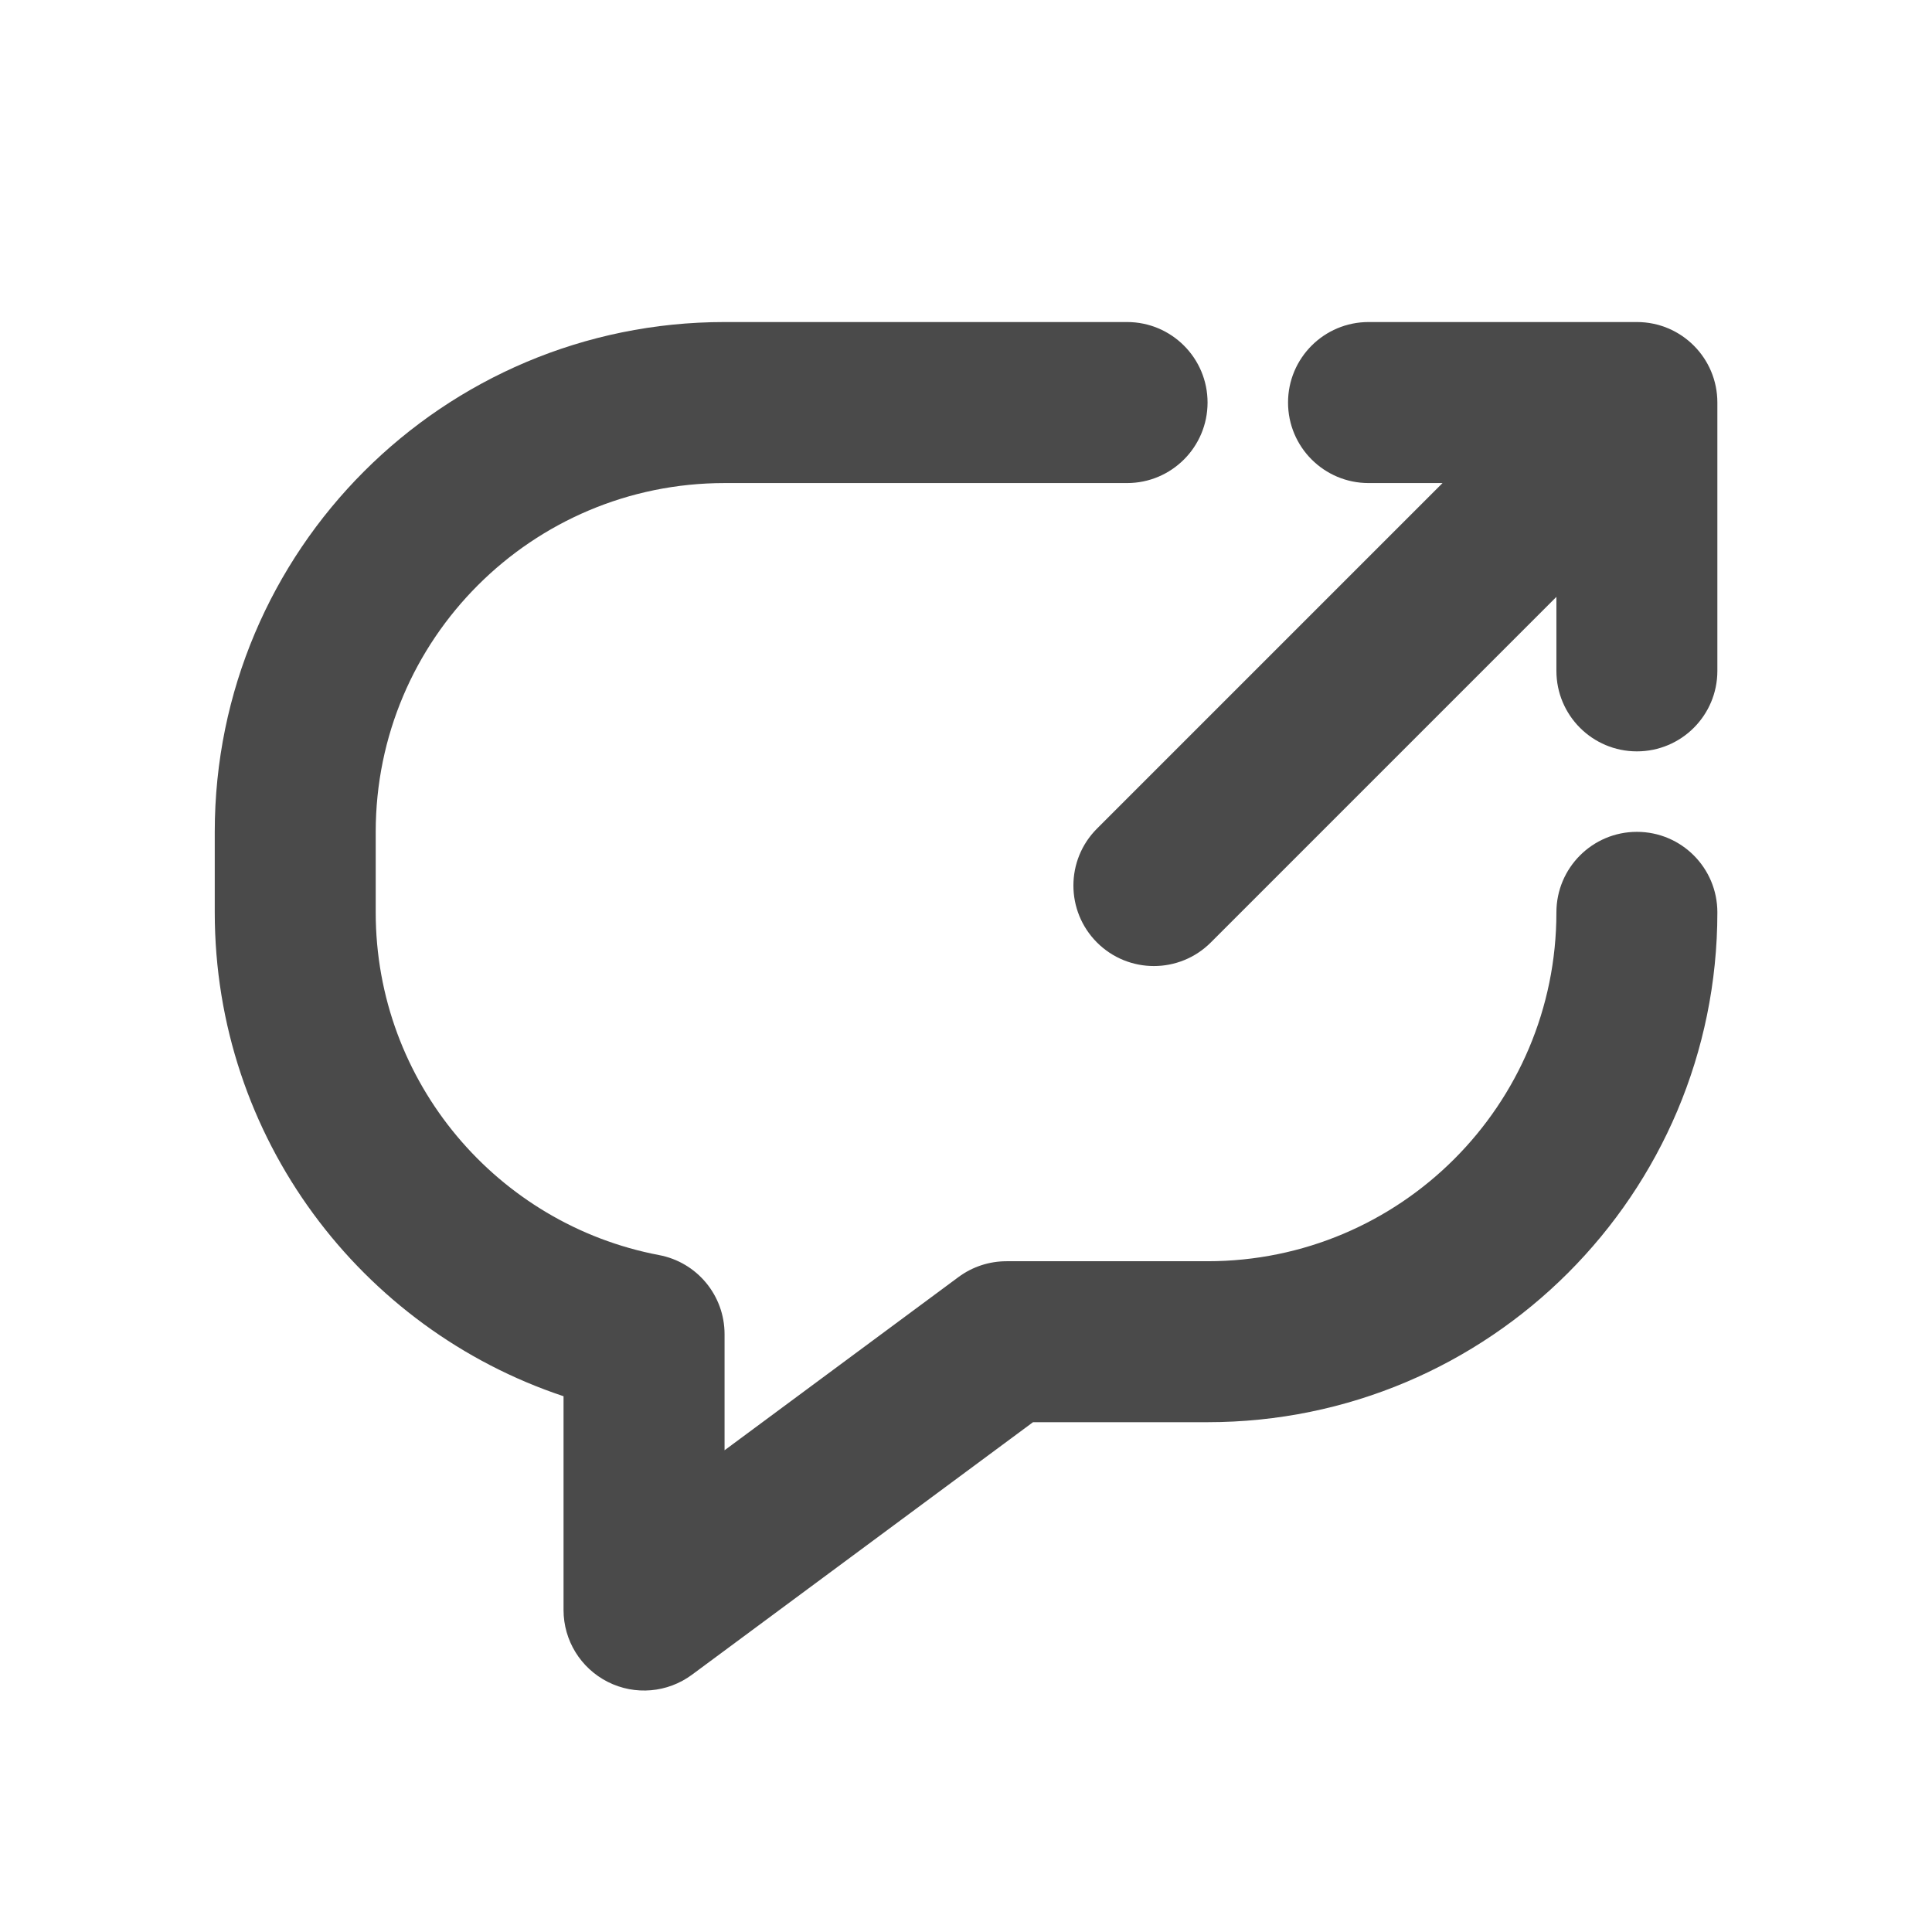 <svg width="32" height="32" viewBox="0 0 32 32" fill="none" xmlns="http://www.w3.org/2000/svg">
<path d="M6.223 13.778C6.223 10.588 8.81 8.001 12.001 8.001H18.668C19.404 8.001 20.001 7.404 20.001 6.667C20.001 5.931 19.404 5.334 18.668 5.334H12.001C7.337 5.334 3.557 9.115 3.557 13.778V15.112C3.557 18.845 5.977 22.009 9.334 23.126V26.667C9.334 27.171 9.618 27.631 10.068 27.858C10.518 28.085 11.056 28.038 11.461 27.739L17.11 23.556H20.001C24.665 23.556 28.445 19.776 28.445 15.112C28.445 14.375 27.849 13.778 27.112 13.778C26.376 13.778 25.779 14.375 25.779 15.112C25.779 18.303 23.192 20.89 20.001 20.89H16.671C16.385 20.89 16.107 20.981 15.877 21.151L12.001 24.021V22.098C12.001 21.457 11.546 20.907 10.916 20.788C8.244 20.281 6.223 17.931 6.223 15.112V13.778Z" fill="#4A4A4A"/>
<path d="M22.668 5.334C21.931 5.334 21.334 5.931 21.334 6.667C21.334 7.404 21.931 8.001 22.668 8.001L23.893 8.001L18.169 13.725C17.649 14.245 17.649 15.089 18.169 15.61C18.69 16.131 19.534 16.131 20.055 15.61L25.779 9.886L25.779 11.112C25.779 11.848 26.376 12.445 27.112 12.445C27.849 12.445 28.445 11.848 28.445 11.112L28.445 6.667C28.445 5.931 27.849 5.334 27.112 5.334H22.668Z" fill="#4A4A4A"/>
</svg>
